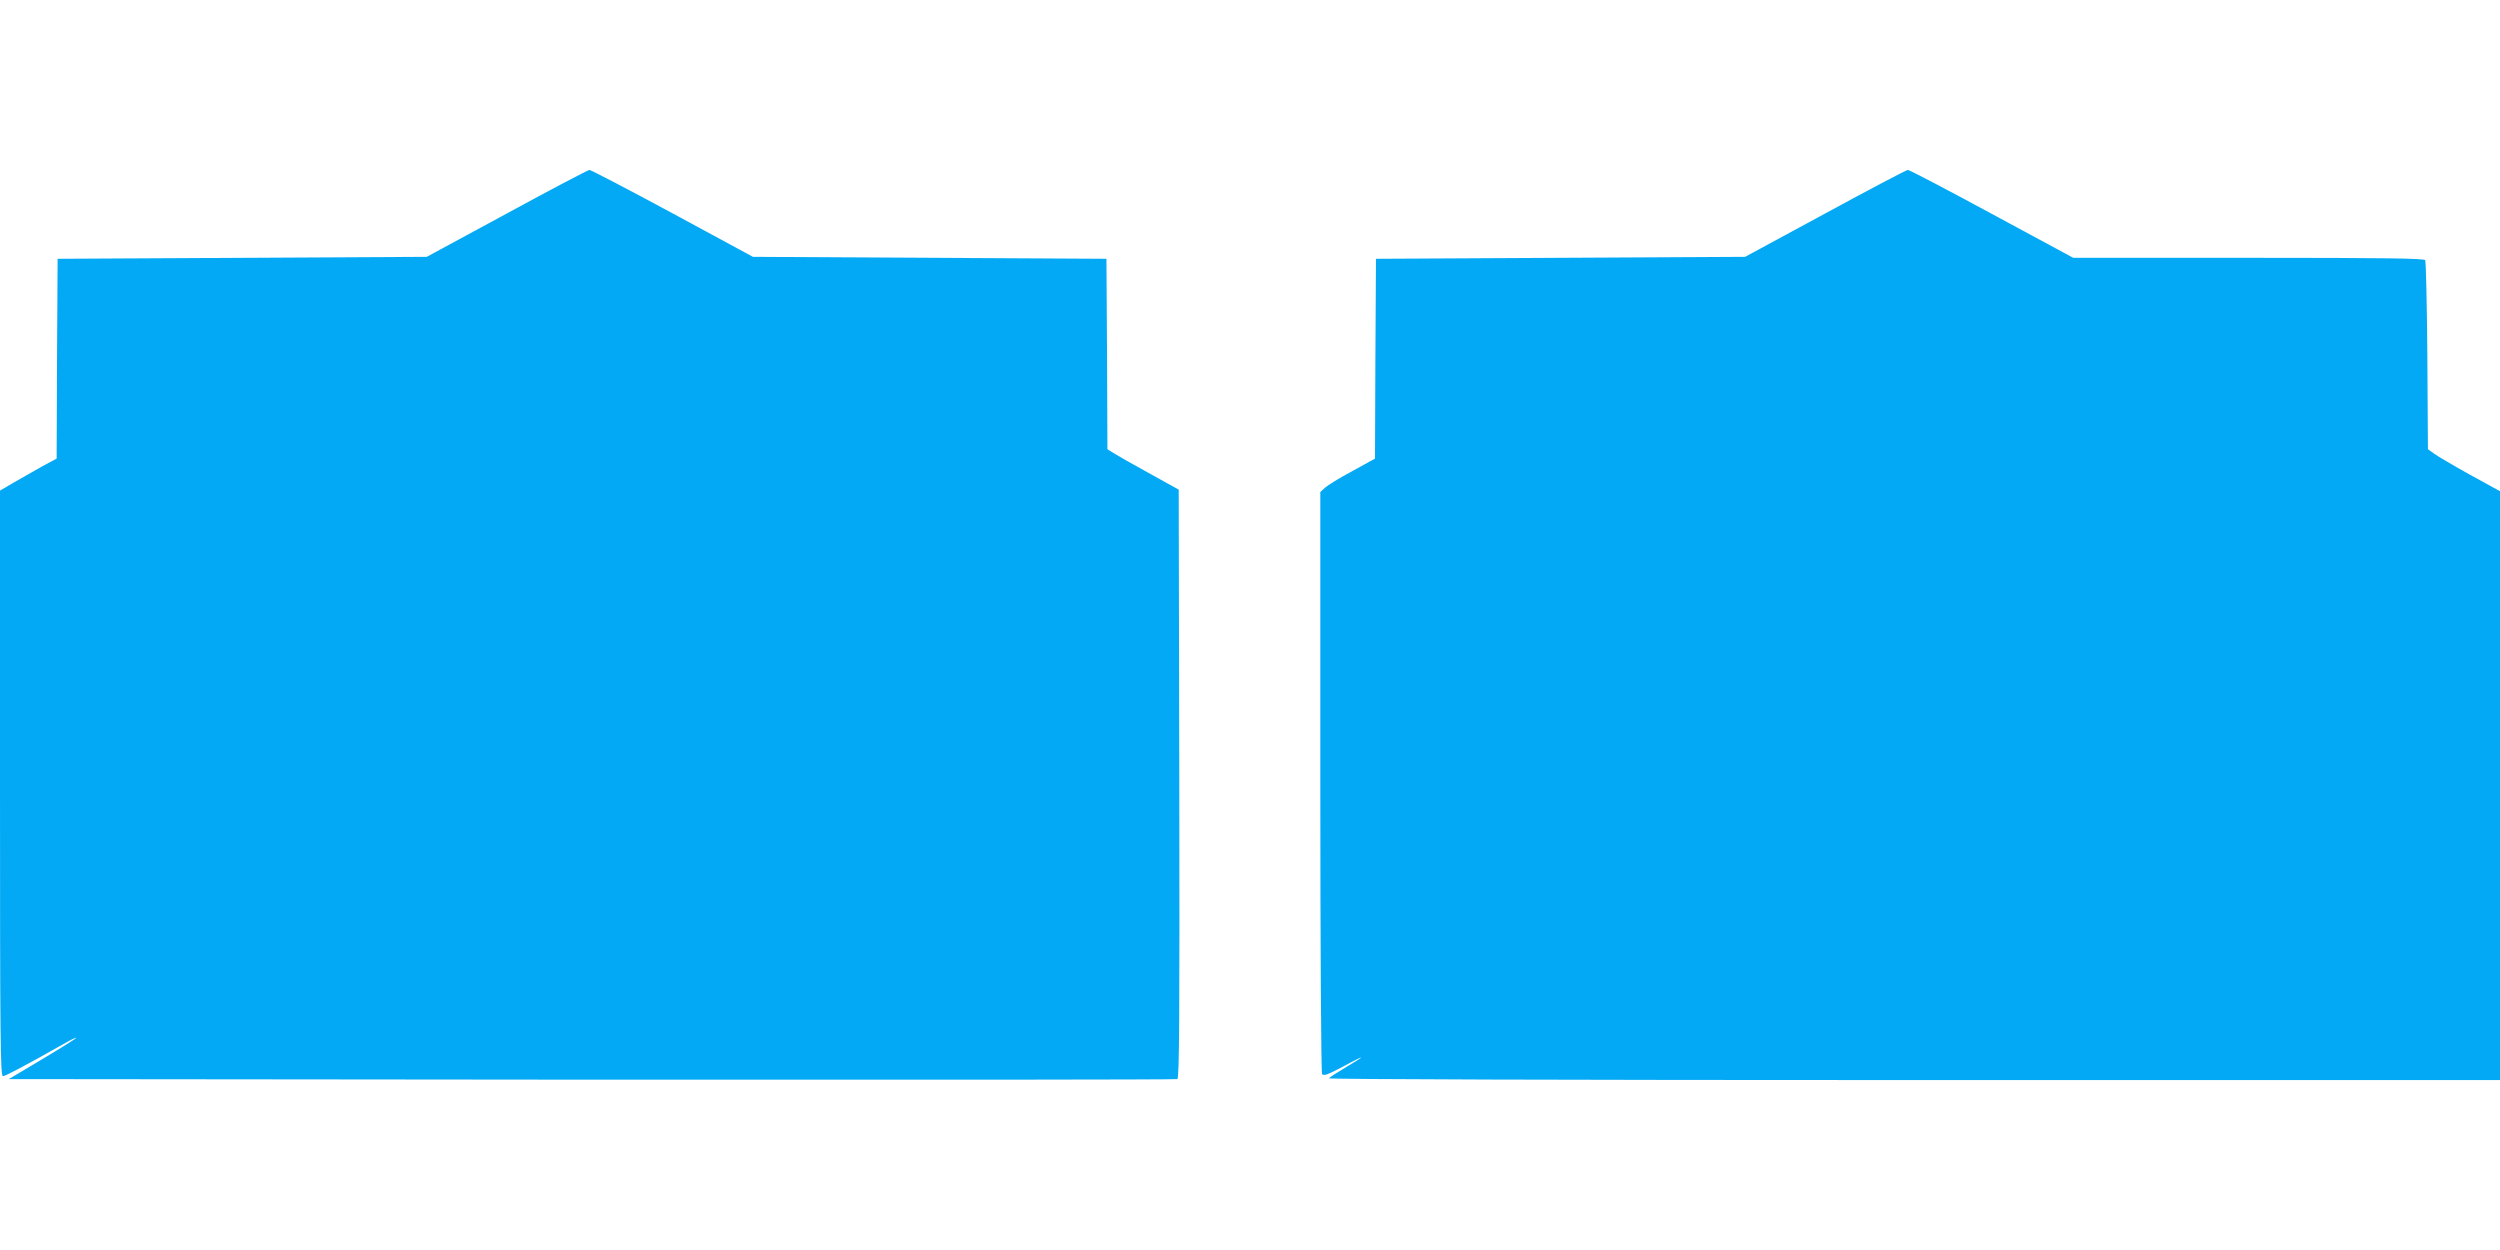 <?xml version="1.0" standalone="no"?>
<!DOCTYPE svg PUBLIC "-//W3C//DTD SVG 20010904//EN"
 "http://www.w3.org/TR/2001/REC-SVG-20010904/DTD/svg10.dtd">
<svg version="1.0" xmlns="http://www.w3.org/2000/svg"
 width="1280pt" height="640pt" viewBox="0 0 1280 640"
 preserveAspectRatio="xMidYMid meet">
<g transform="translate(0,640) scale(0.1,-0.1)"
fill="#03a9f4" stroke="none">
<path d="M2595 5307 l-410 -222 -945 -5 -945 -5 -3 -512 -2 -511 -78 -42 c-42
-24 -107 -61 -144 -82 l-68 -40 0 -1499 c0 -1309 2 -1499 15 -1499 12 0 109
51 323 172 28 16 52 27 52 24 0 -3 -78 -52 -172 -108 l-173 -103 2985 -3
c1642 -1 2991 0 2998 3 10 3 12 311 10 1511 l-3 1507 -155 86 c-86 47 -168 94
-183 104 l-27 17 -2 488 -3 487 -905 5 -905 5 -412 223 c-226 122 -418 222
-425 222 -7 0 -197 -100 -423 -223z"/>
<path d="M9345 5307 l-410 -222 -945 -5 -945 -5 -3 -512 -2 -511 -116 -64
c-64 -34 -127 -73 -140 -85 l-24 -22 0 -1483 c0 -840 4 -1489 9 -1497 7 -11
28 -4 105 37 53 29 96 50 96 48 0 -2 -36 -25 -80 -51 -44 -26 -83 -51 -86 -56
-3 -5 1207 -9 2995 -9 l3001 0 0 1508 0 1507 -153 84 c-83 46 -166 95 -184
108 l-32 23 -3 478 c-2 262 -7 483 -11 490 -6 9 -199 12 -905 12 l-897 0 -417
225 c-229 124 -422 225 -430 225 -7 0 -197 -100 -423 -223z"/>
</g>
</svg>
